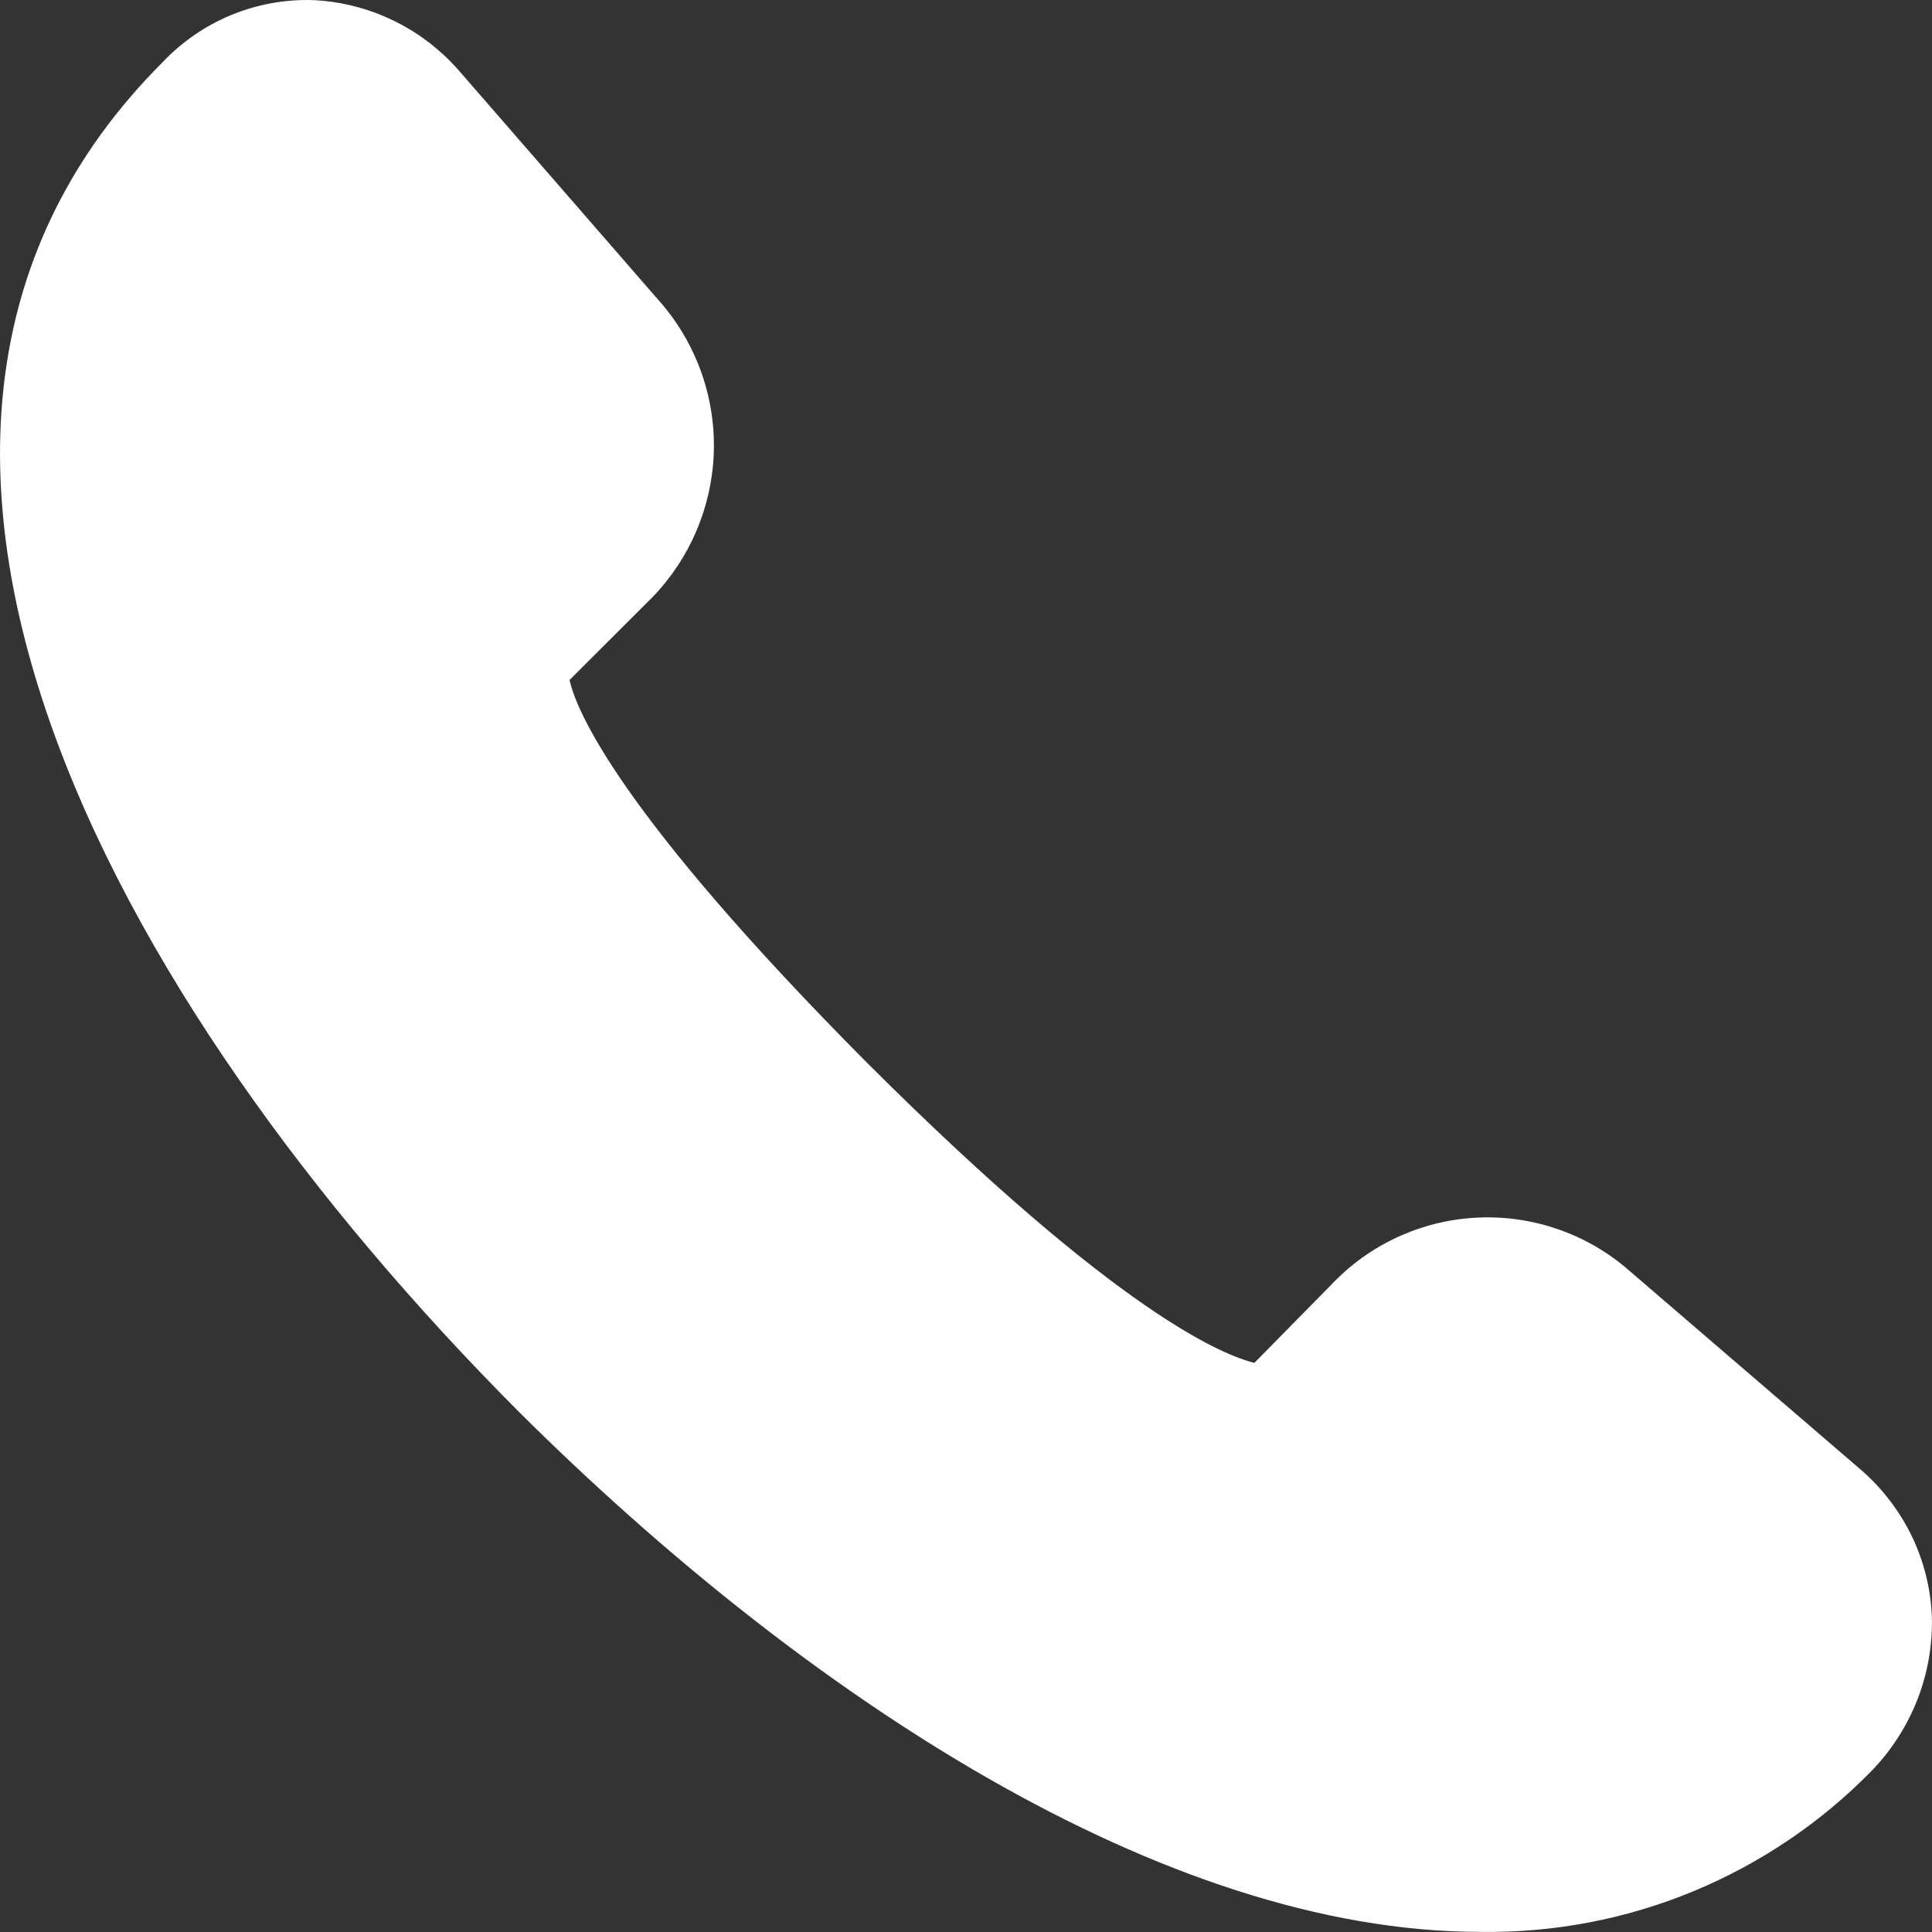 <svg width="16" height="16" viewBox="0 0 16 16" fill="none" xmlns="http://www.w3.org/2000/svg">
<rect x="0" y="0" width="16" height="16" fill="#333333" stroke="none"/>
<path d="M15.417 12.177C15.592 12.33 15.733 12.516 15.834 12.724C15.934 12.933 15.99 13.16 15.999 13.391C16.005 13.624 15.964 13.856 15.88 14.073C15.795 14.29 15.669 14.489 15.508 14.657C15.087 15.09 14.581 15.432 14.023 15.663C13.465 15.894 12.865 16.008 12.261 15.999C9.635 15.999 6.658 14.037 4.304 11.699C0.891 8.278 -1.685 3.552 1.342 0.52C1.502 0.35 1.696 0.215 1.913 0.125C2.129 0.036 2.362 -0.007 2.596 0.001C2.823 0.012 3.045 0.068 3.249 0.166C3.453 0.263 3.636 0.401 3.787 0.569L5.494 2.532C5.779 2.875 5.928 3.311 5.911 3.756C5.894 4.202 5.713 4.626 5.403 4.946L4.717 5.631C4.769 5.876 5.118 6.728 7.187 8.808C9.284 10.9 10.137 11.222 10.388 11.287L11.061 10.603C11.378 10.285 11.804 10.1 12.252 10.083C12.701 10.066 13.14 10.219 13.48 10.512L15.417 12.177Z" fill="white"/>
</svg>
